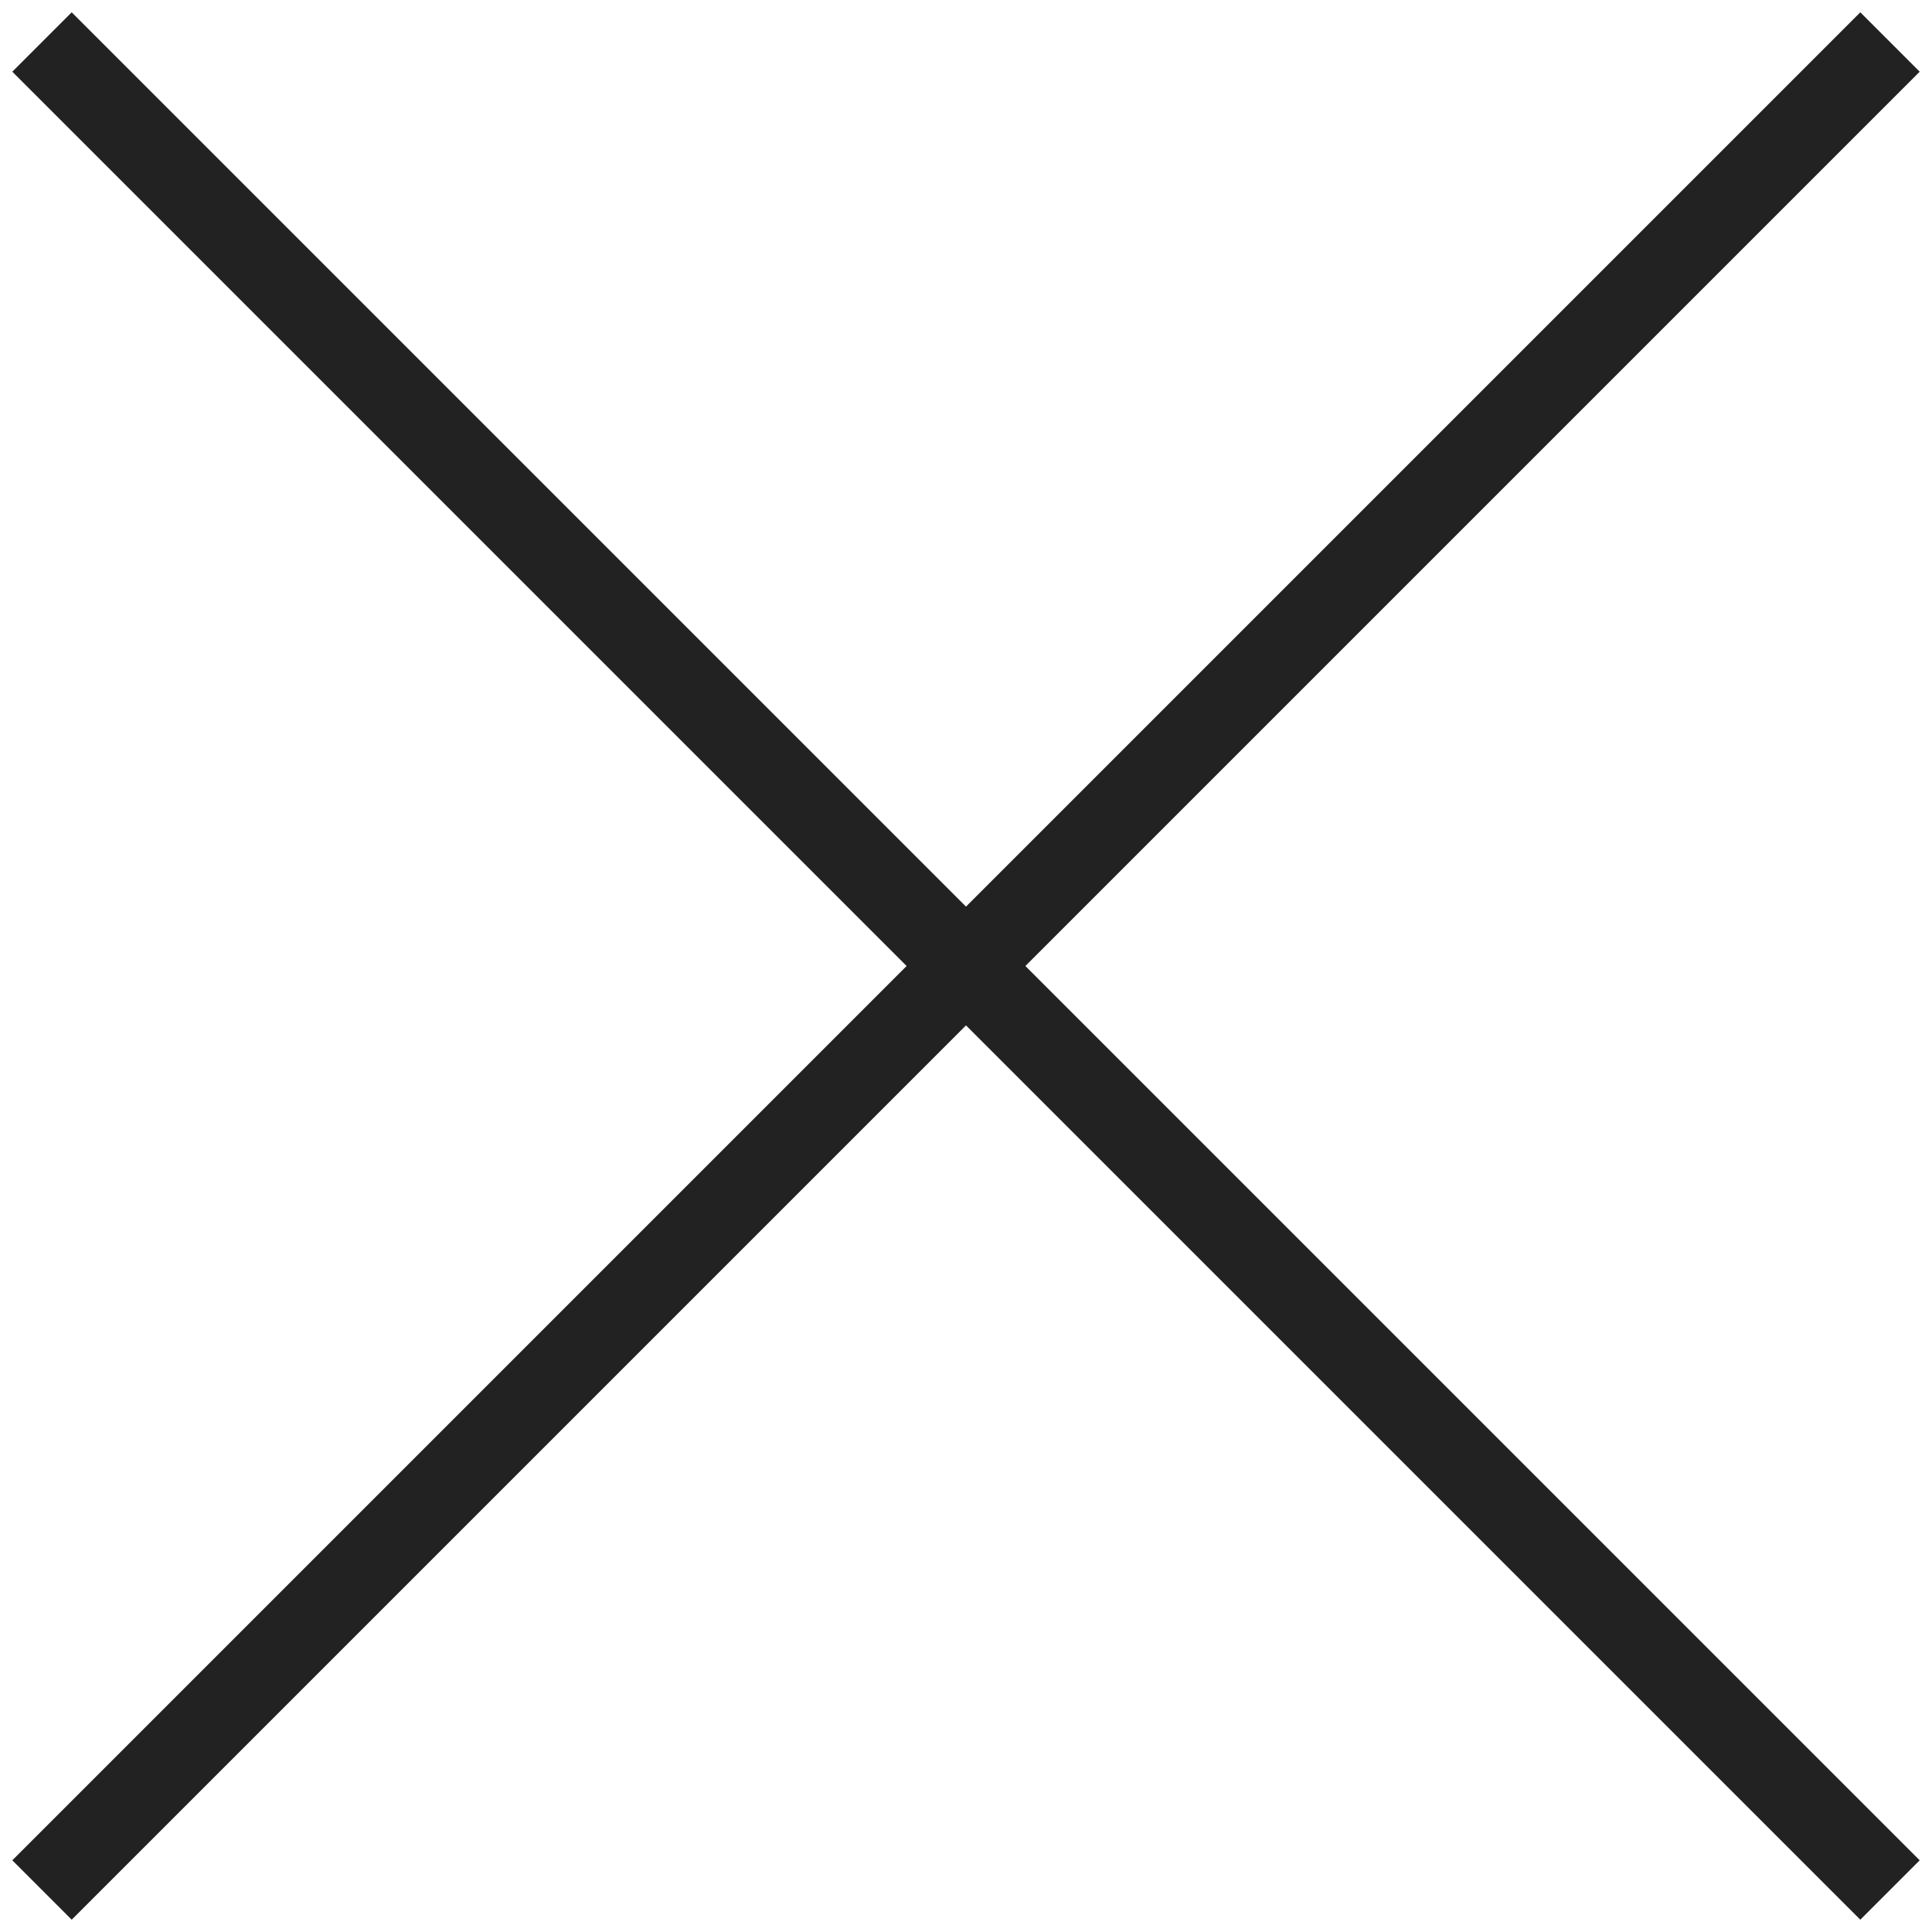 <?xml version="1.0" encoding="utf-8"?>
<!-- Generator: Adobe Illustrator 24.2.3, SVG Export Plug-In . SVG Version: 6.00 Build 0)  -->
<!DOCTYPE svg PUBLIC "-//W3C//DTD SVG 1.1//EN" "http://www.w3.org/Graphics/SVG/1.1/DTD/svg11.dtd">
<svg version="1.1" id="close" xmlns="http://www.w3.org/2000/svg" xmlns:xlink="http://www.w3.org/1999/xlink" x="0px" y="0px"
	 viewBox="0 0 23 23" style="enable-background:new 0 0 23 23;" xml:space="preserve">
<line style="fill:none;stroke:#222;stroke-miterlimit:10;" x1="0.5" y1="0.5" x2="22.5" y2="22.5"/>
<line style="fill:none;stroke:#222;stroke-miterlimit:10;" x1="0.5" y1="22.5" x2="22.5" y2="0.5"/>
</svg>

